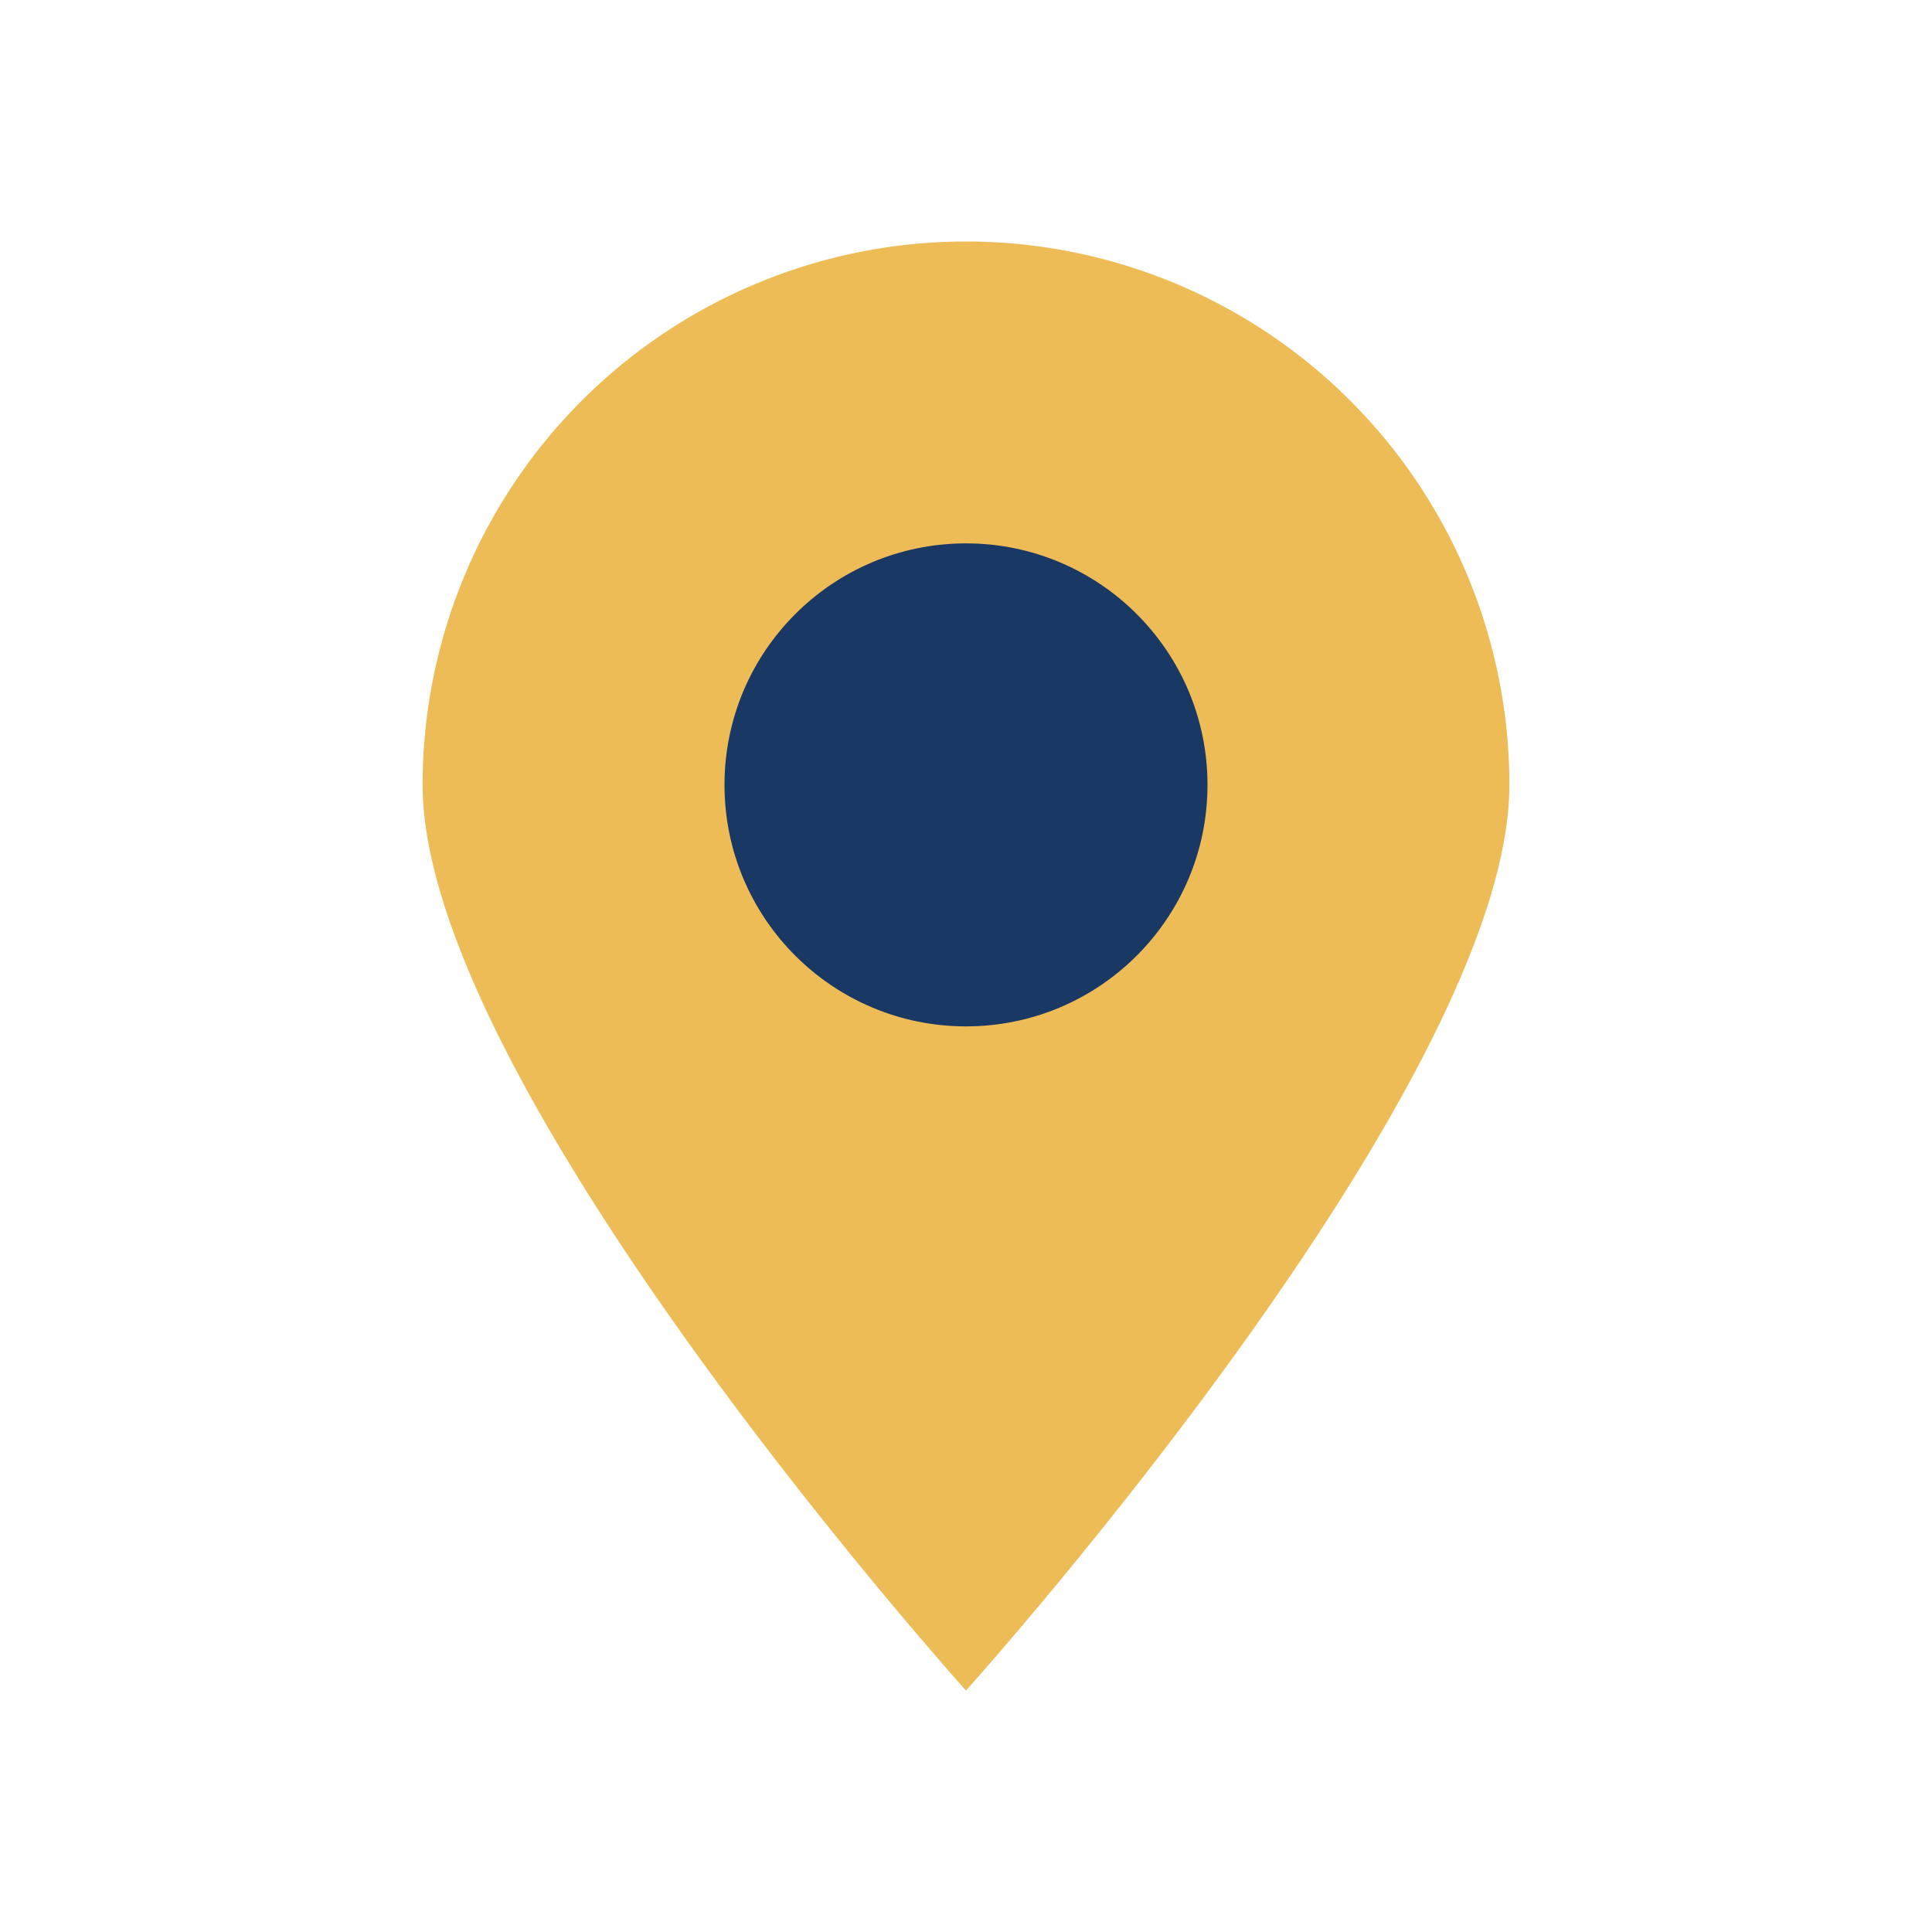 <?xml version="1.0" encoding="UTF-8"?>
<svg xmlns="http://www.w3.org/2000/svg" width="32" height="32" viewBox="0 0 32 32"><path d="M16 28s-9-10-9-15a9 9 0 1118 0c0 5-9 15-9 15z" fill="#EDBC56"/><circle cx="16" cy="13" r="4" fill="#1A3864"/></svg>